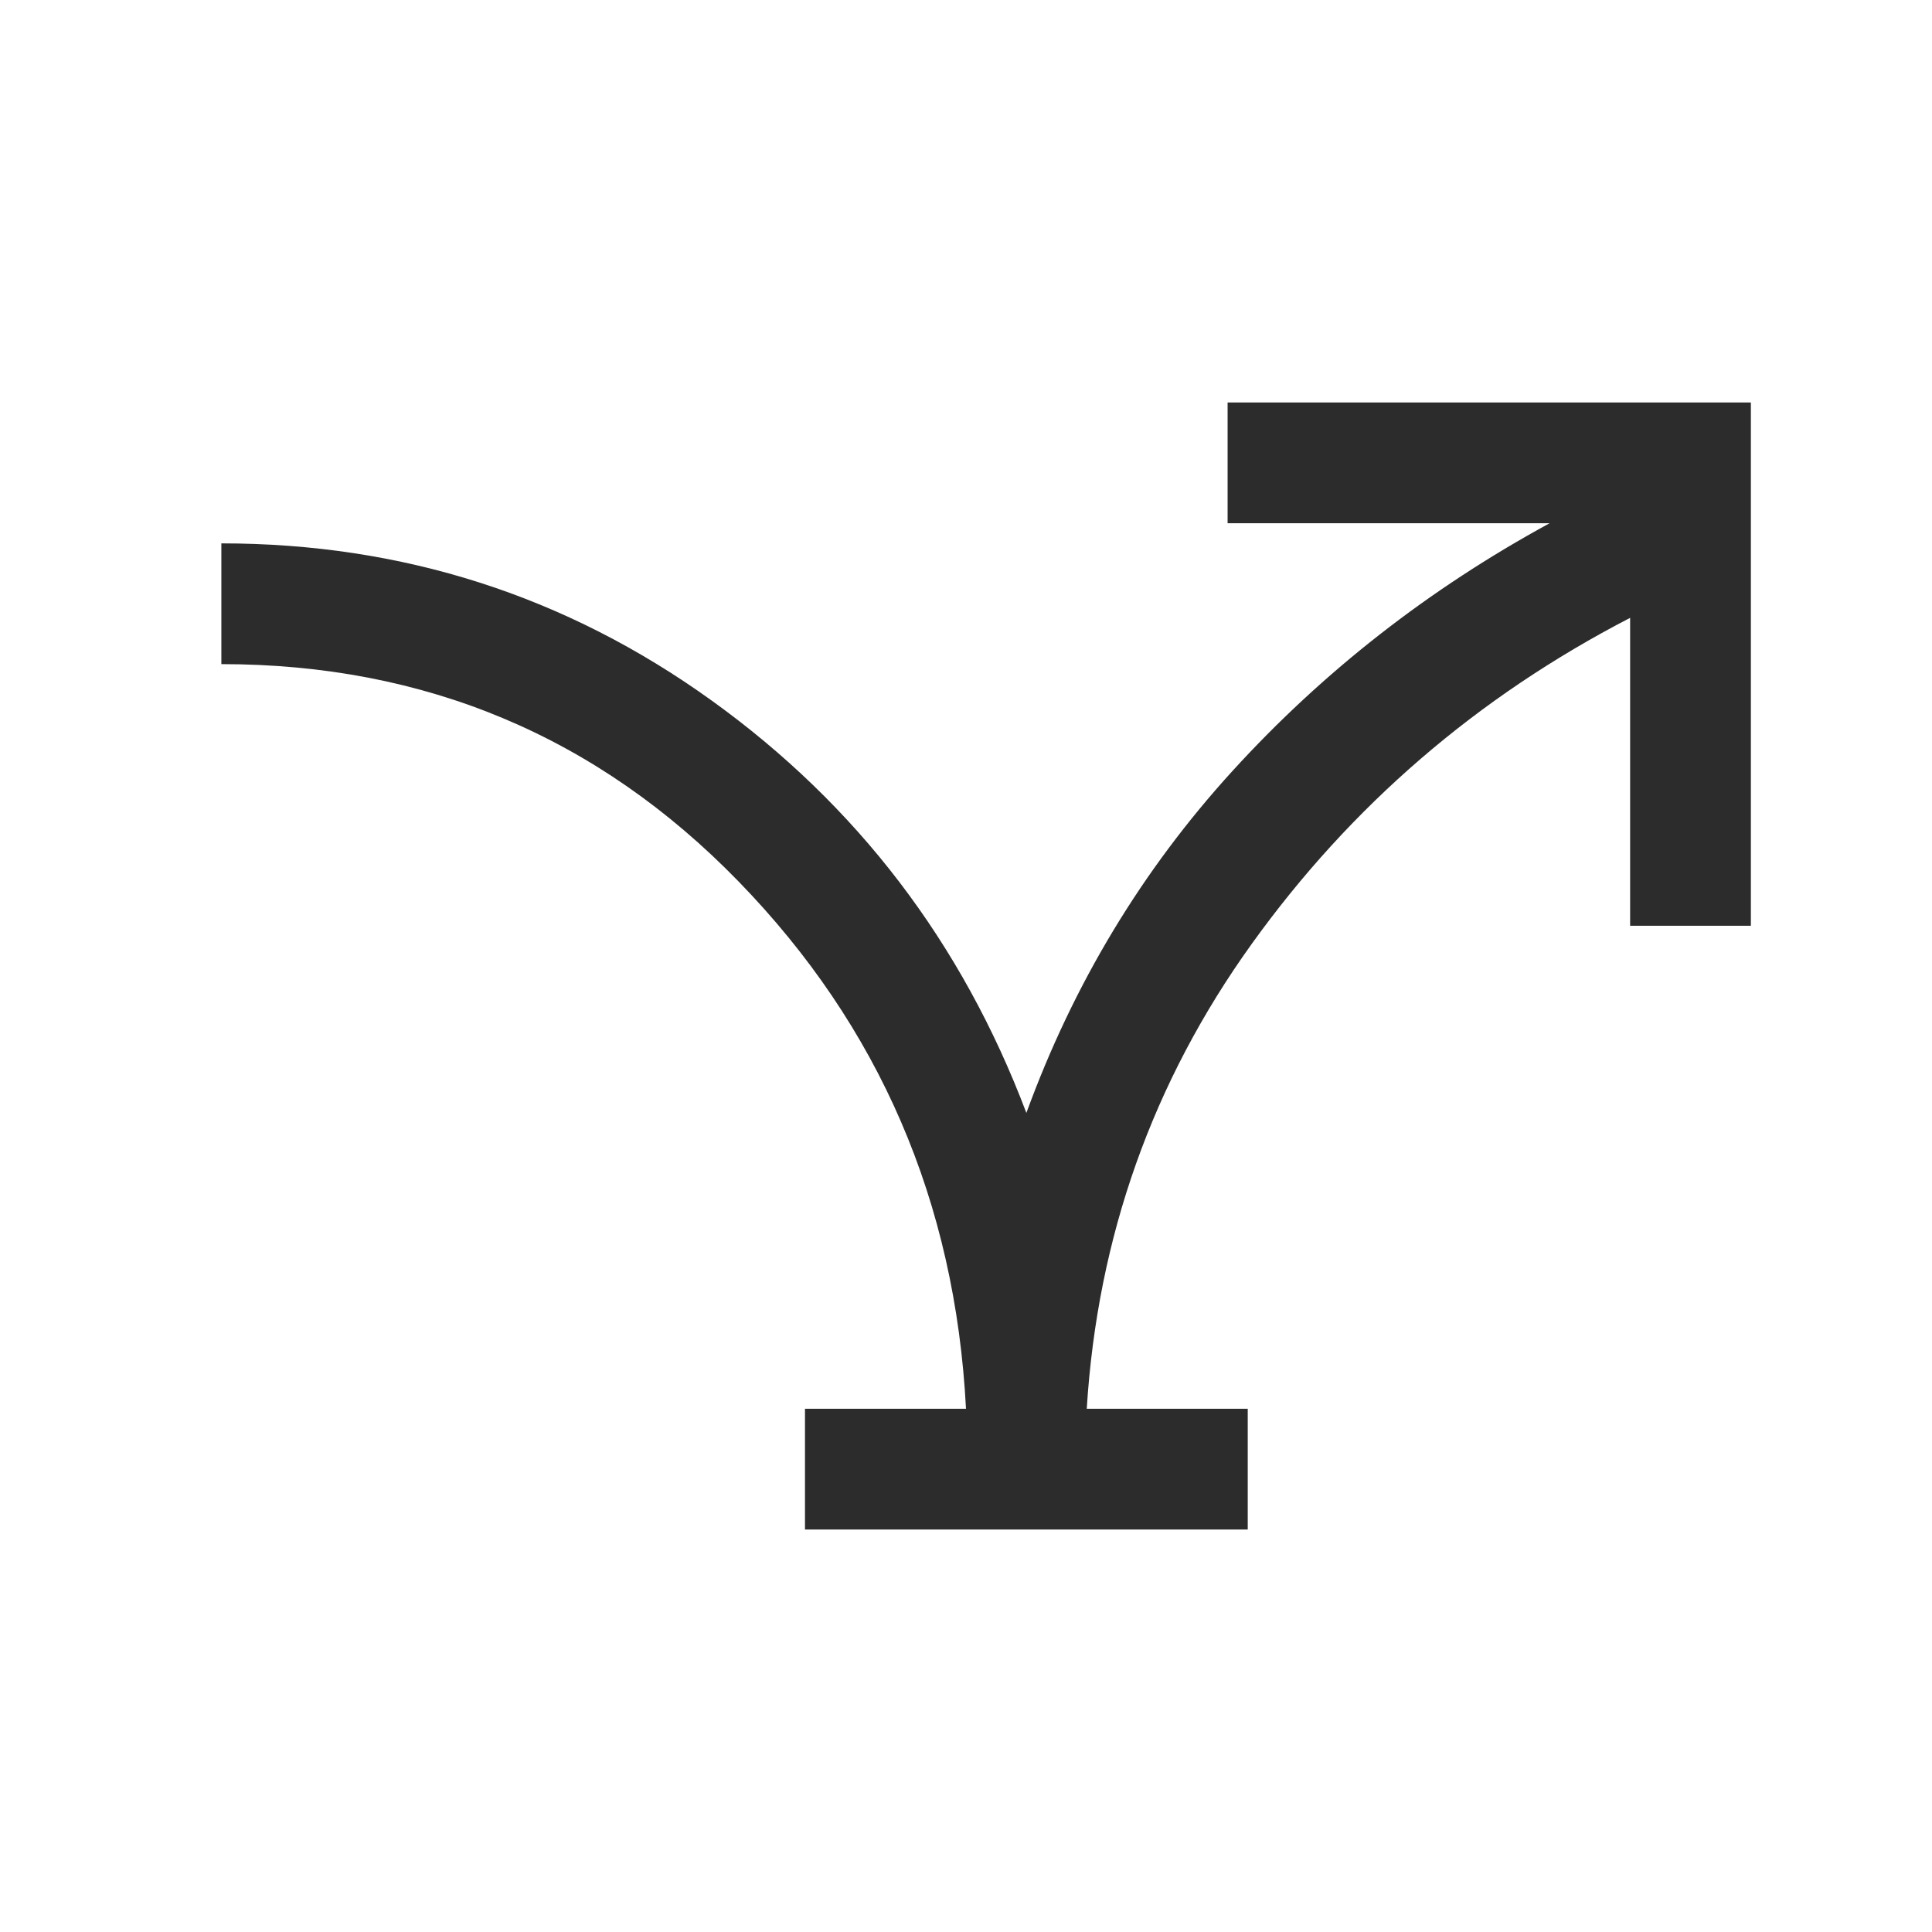 <?xml version="1.0" encoding="UTF-8"?> <svg xmlns="http://www.w3.org/2000/svg" width="64" height="64" viewBox="0 0 64 64" fill="none"><path d="M26.666 50.667V46.667H32C31.644 39.822 29.133 34 24.466 29.2C19.8 24.4 14.089 22 7.333 22V18C13.333 18 18.744 19.733 23.566 23.2C28.389 26.667 31.866 31.222 34 36.867C35.555 32.6 37.833 28.822 40.833 25.533C43.833 22.244 47.333 19.511 51.333 17.333H40.666V13.333H58V30.667H54V20.467C48.933 23.089 44.755 26.689 41.466 31.267C38.178 35.844 36.355 40.978 36 46.667H41.333V50.667H26.666Z" fill="#2C2C2C"></path></svg> 